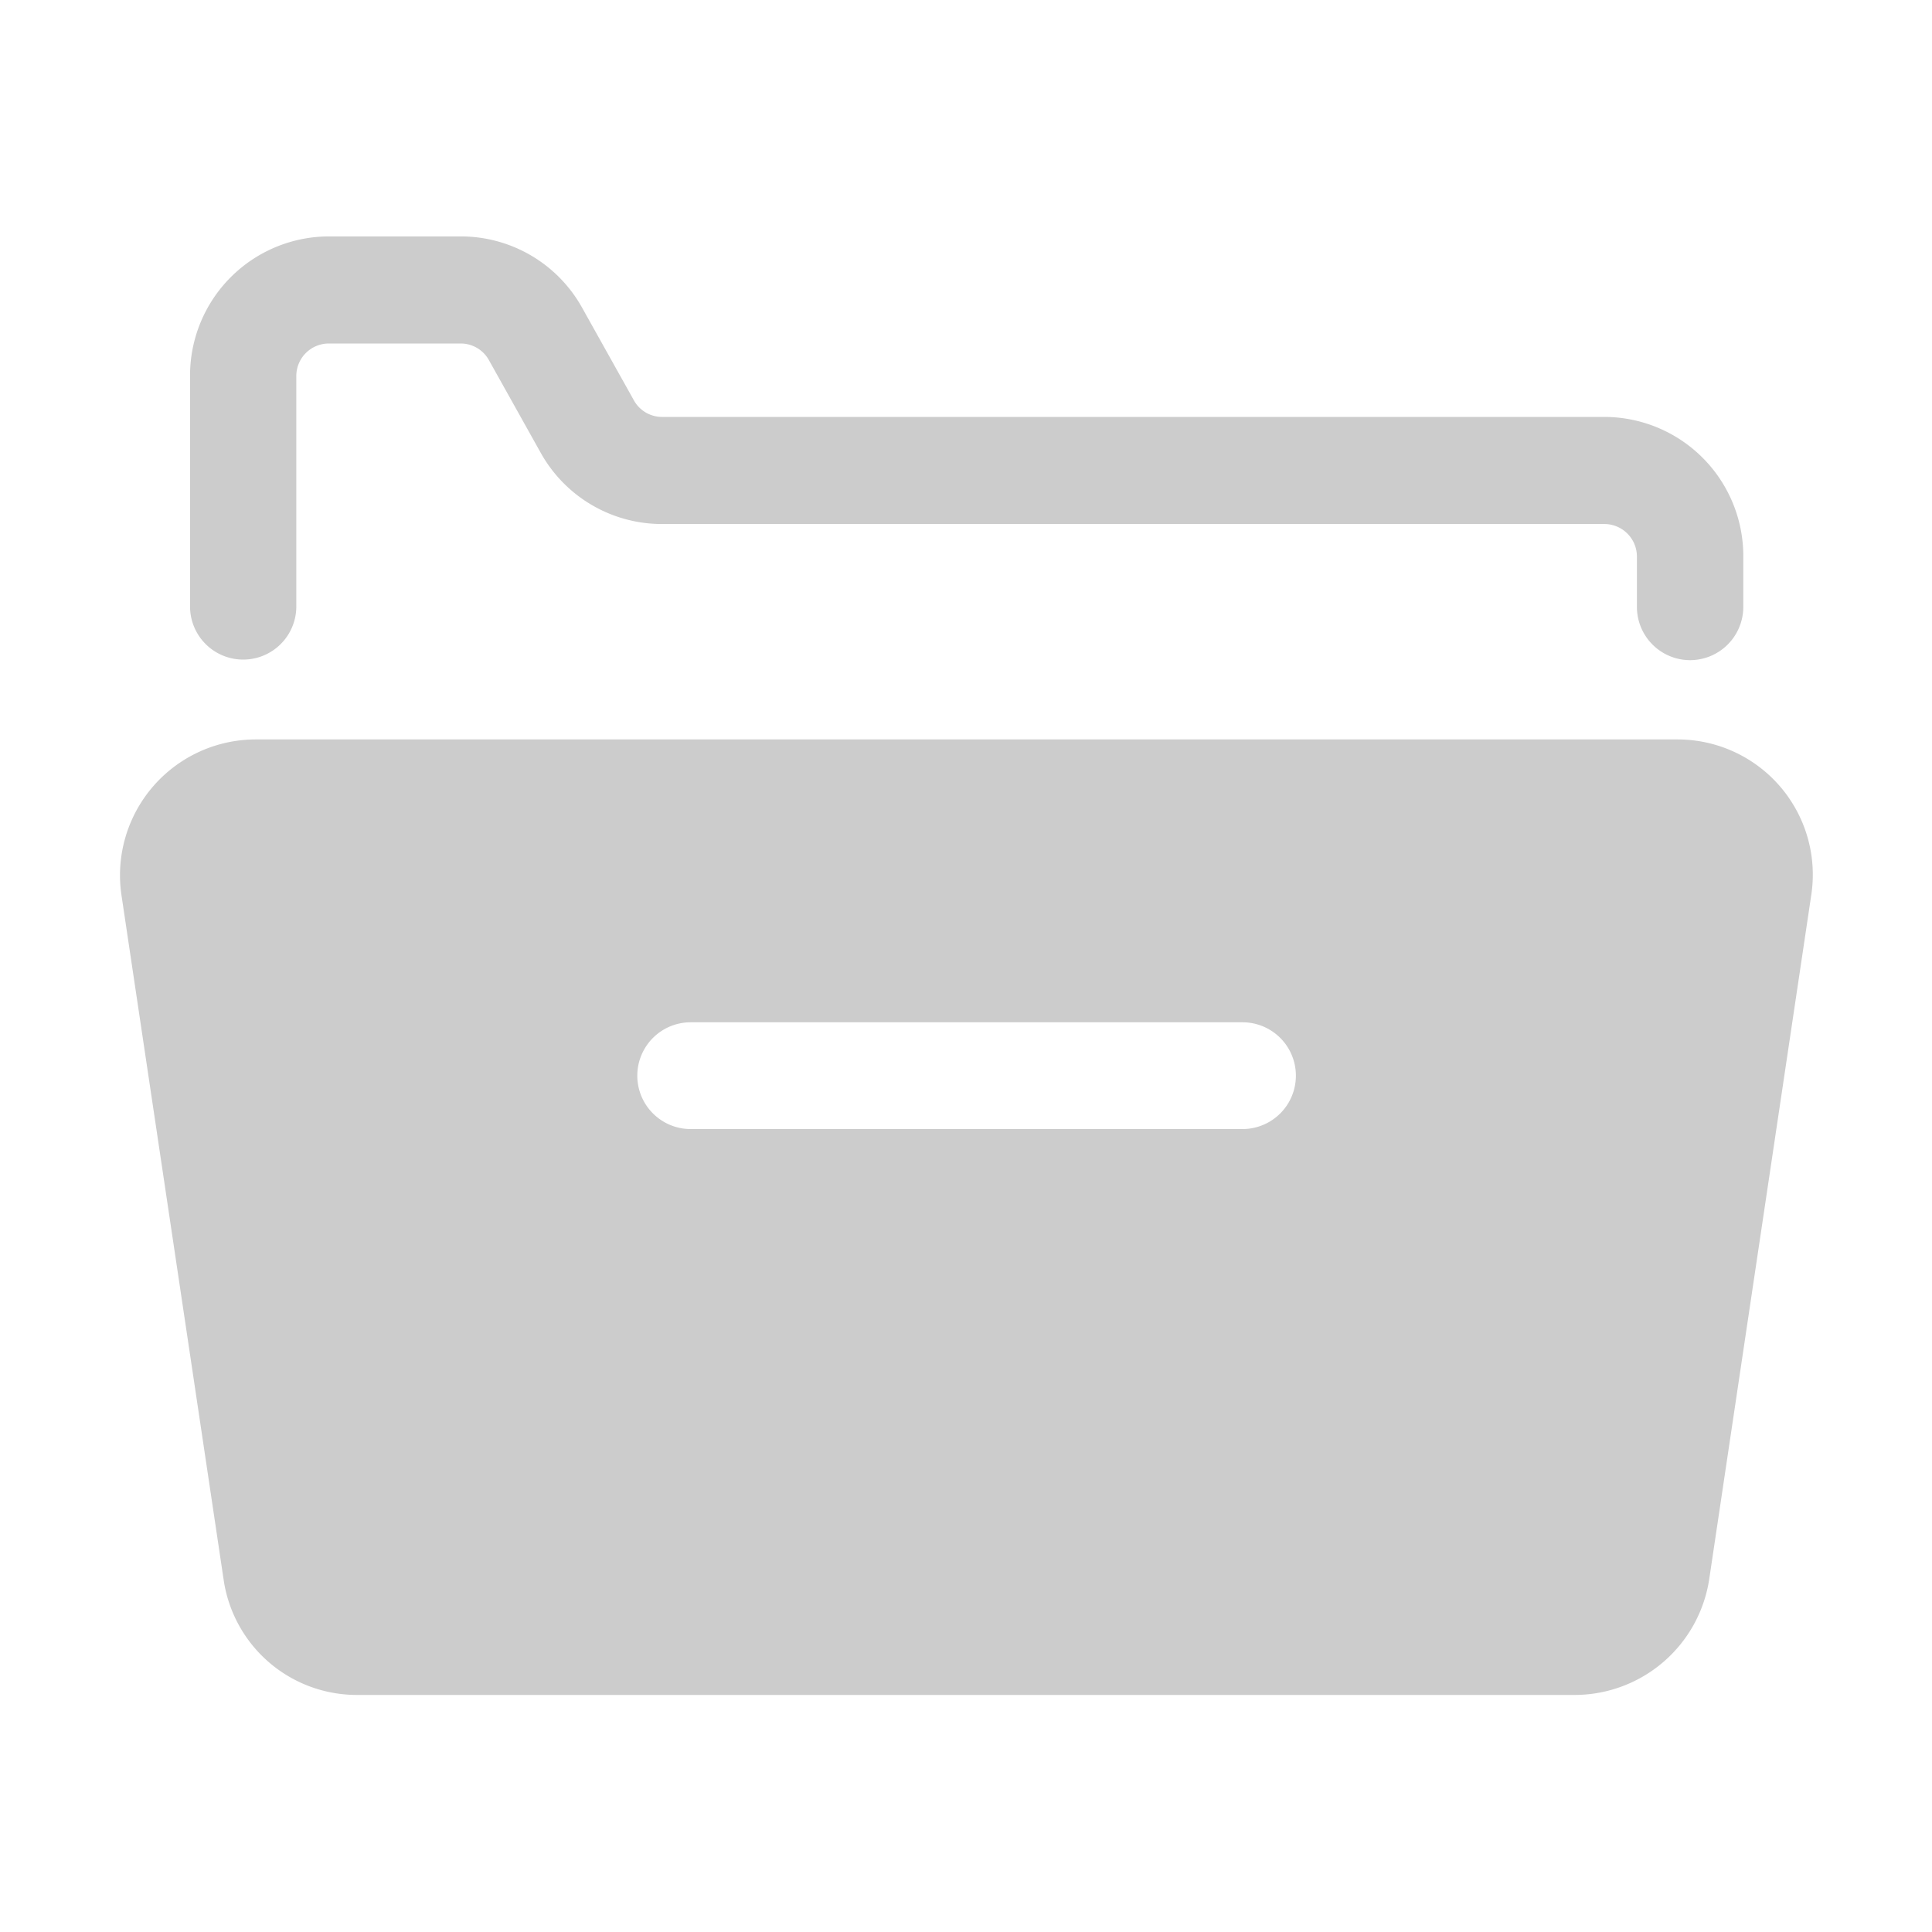 <svg xmlns="http://www.w3.org/2000/svg" width="30" height="30" viewBox="0 0 30 30">
  <defs>
    <style>
      .cls-1 {
        fill: #ccc;
        fill-rule: evenodd;
      }
    </style>
  </defs>
  <path id="形状_62" data-name="形状 62" class="cls-1" d="M487.389,425.844l-1.583,10.613a2.116,2.116,0,0,1-2.079,1.8H464.814a2.091,2.091,0,0,1-2.078-1.8l-1.584-10.613a2.109,2.109,0,0,1,2.081-2.424h22.082A2.1,2.1,0,0,1,487.389,425.844Zm-8.829,1.968h-8.57a0.829,0.829,0,0,0,0,1.658h8.567A0.829,0.829,0,0,0,478.56,427.812Zm6.948-5.623a0.827,0.827,0,0,1-.825-0.829v-0.779a0.506,0.506,0,0,0-.5-0.506H469.542a2.154,2.154,0,0,1-1.883-1.11l-0.8-1.431a0.5,0.5,0,0,0-.439-0.262h-2.054a0.505,0.505,0,0,0-.5.5v3.583a0.825,0.825,0,1,1-1.65,0v-3.583a2.16,2.16,0,0,1,2.153-2.163h2.054a2.155,2.155,0,0,1,1.882,1.109l0.8,1.431a0.5,0.5,0,0,0,.439.263h14.637a2.161,2.161,0,0,1,2.154,2.164v0.779A0.828,0.828,0,0,1,485.508,422.189Z" transform="translate(-459.265 -411.938)"/>
</svg>
